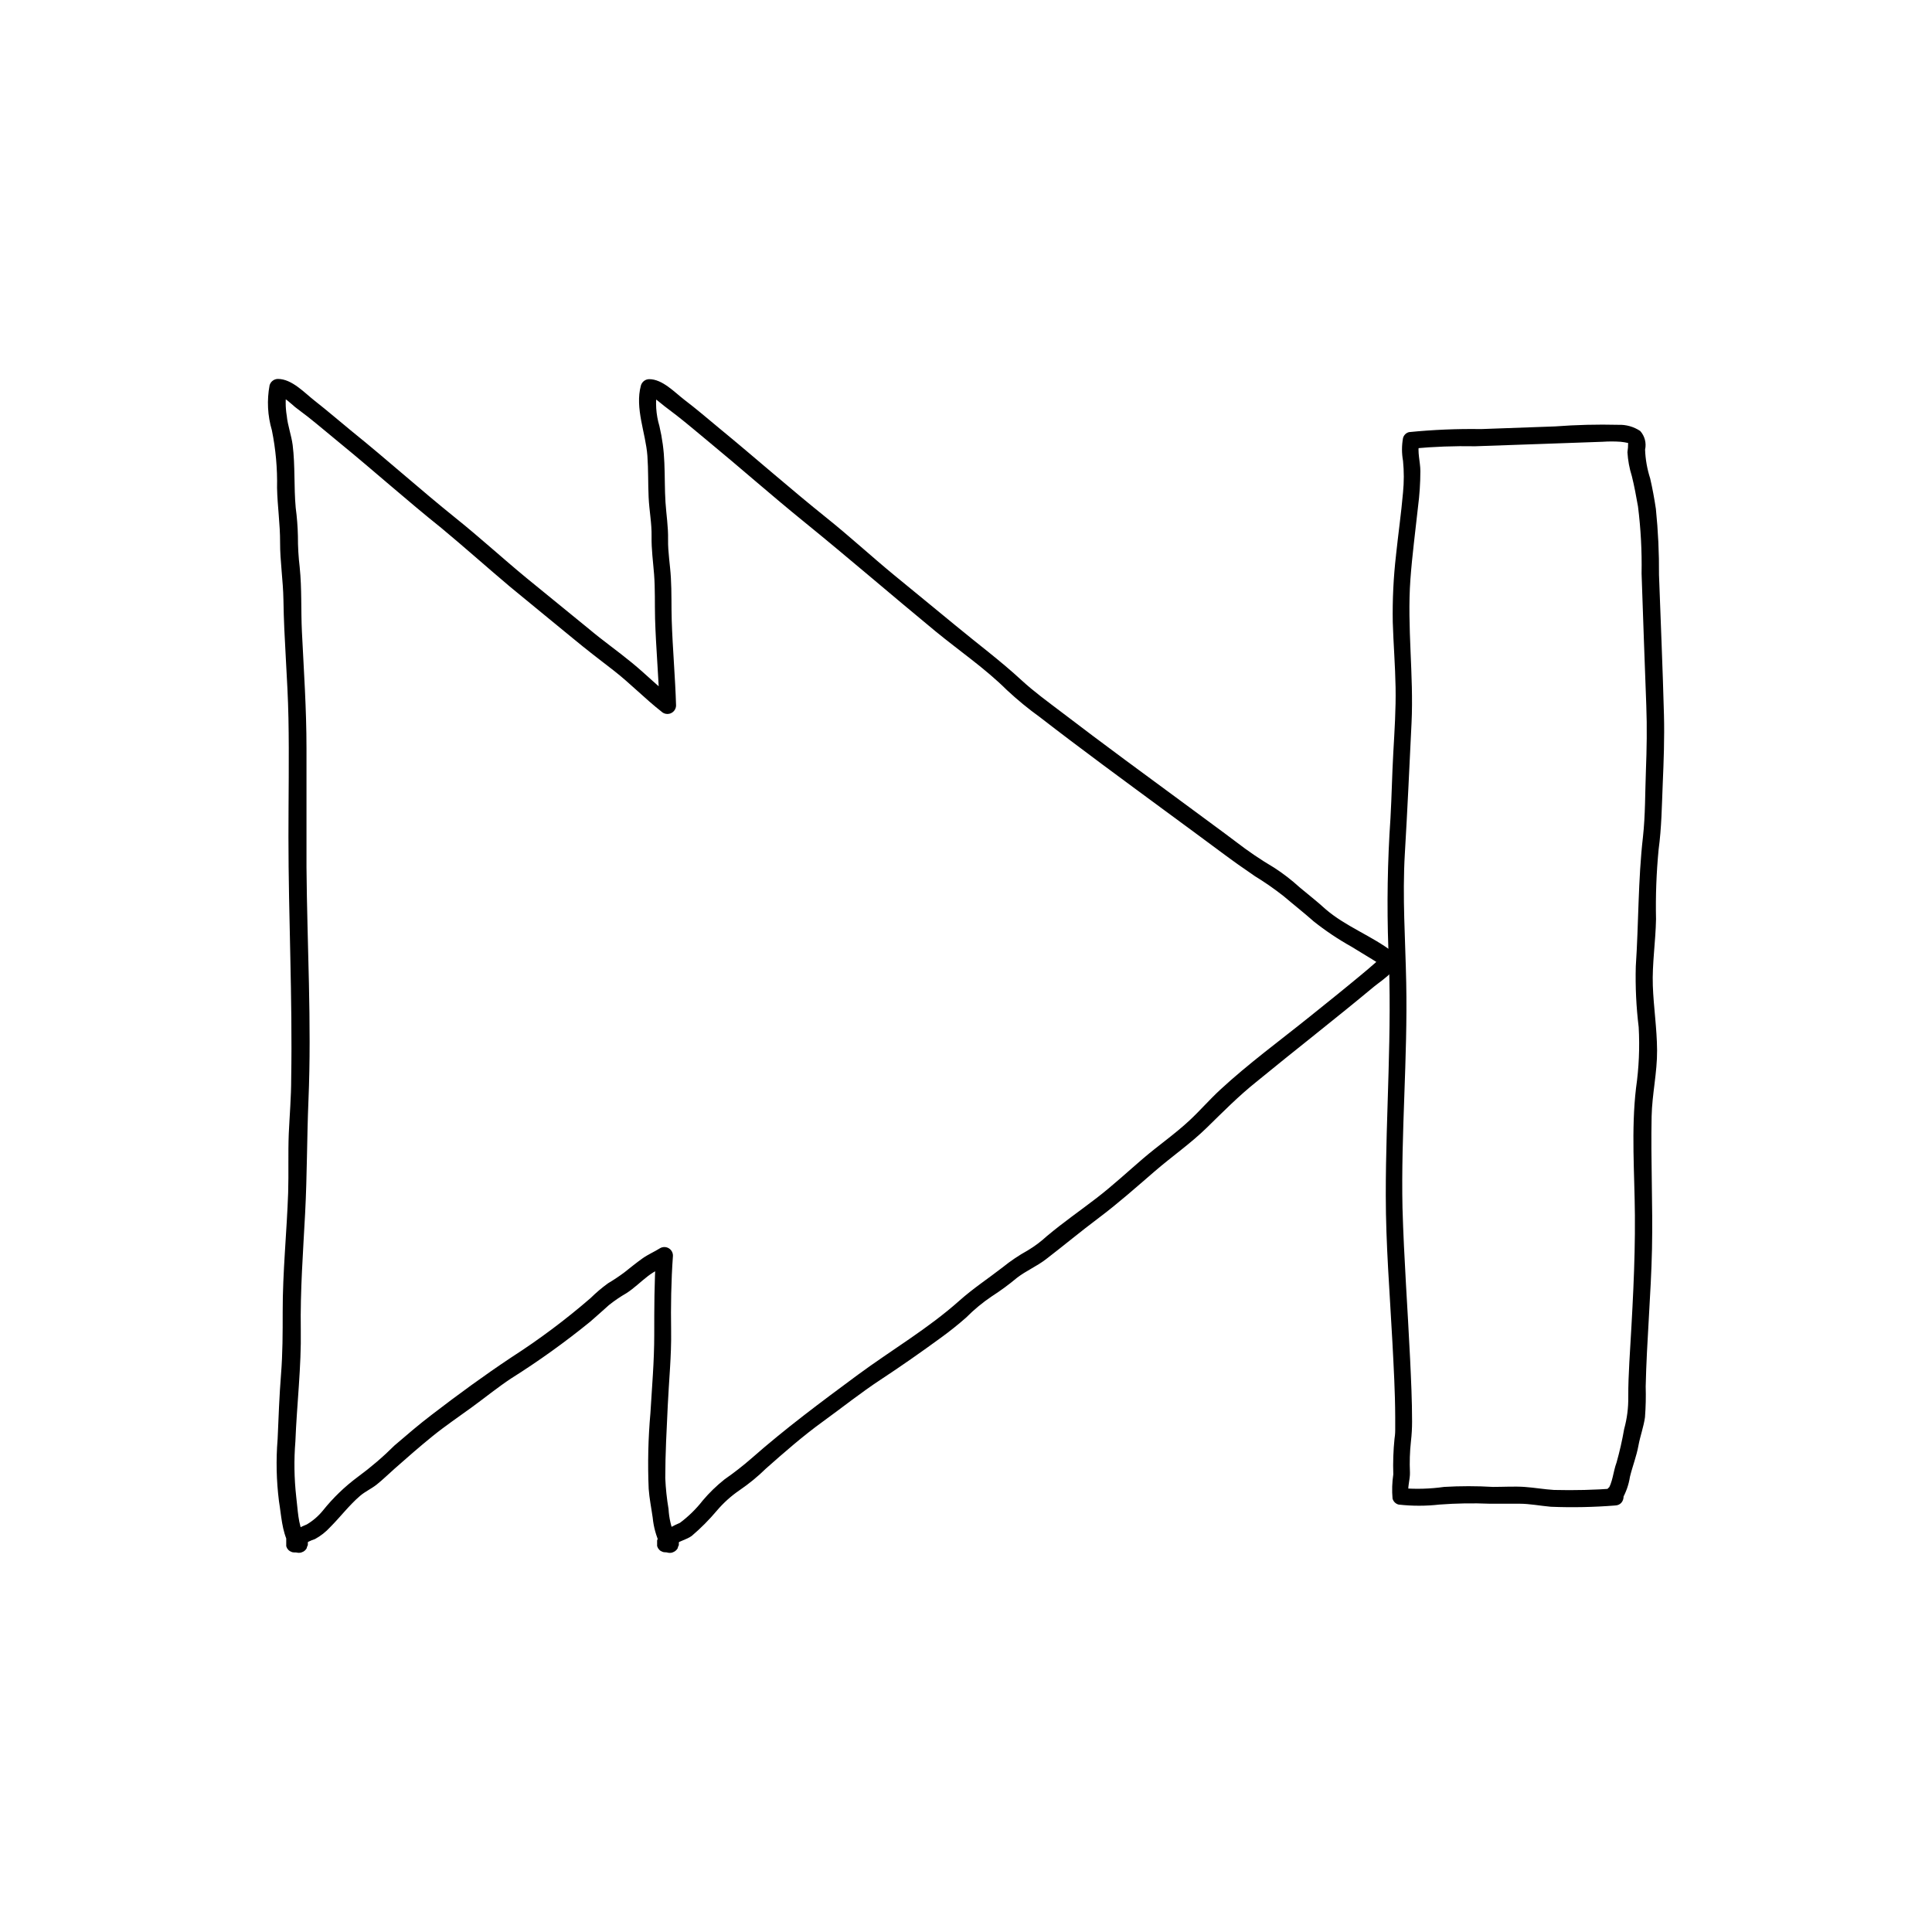 <?xml version="1.0" encoding="UTF-8"?>
<!-- Uploaded to: SVG Repo, www.svgrepo.com, Generator: SVG Repo Mixer Tools -->
<svg fill="#000000" width="800px" height="800px" version="1.1" viewBox="144 144 512 512" xmlns="http://www.w3.org/2000/svg">
 <g>
  <path d="m571.94 538.45c-5.363 0.406-10.742 0.539-16.121 0.402-2.621-0.16-5.219-0.625-7.82-0.805-2.602-0.18-5.582 0-8.363 0-4.309-0.254-8.629-0.254-12.938 0-3.629 0.516-7.305 0.629-10.961 0.344l1.57 1.57c-0.402-1.652 0.402-3.91 0.344-5.684-0.125-2.769-0.039-5.547 0.262-8.301 0.203-1.742 0.301-3.492 0.301-5.242 0-5.543-0.262-11.082-0.523-16.625-0.645-13.32-1.633-26.641-2.016-39.98-0.422-19.871 1.391-39.781 0.988-59.672-0.223-11.465-1.047-22.773-0.363-34.258 0.684-11.488 1.211-23.074 1.773-34.621 0.605-12.695-1.211-25.352-0.301-38.027 0.465-6.43 1.328-12.816 2.016-19.227 0.41-3.144 0.617-6.305 0.625-9.473 0-2.481-0.887-5.141-0.281-7.578l-1.594 1.594c5.461-0.504 10.941-0.707 16.426-0.605l17.27-0.605 16.484-0.586c1.574-0.109 3.16-0.109 4.734 0 0.68 0.066 1.352 0.172 2.016 0.324 0.008 0.816-0.051 1.633-0.18 2.438 0.125 2.156 0.52 4.289 1.168 6.348 0.664 2.641 1.148 5.359 1.633 8.062 0.738 5.879 1.055 11.809 0.945 17.734 0.422 11.648 0.785 23.316 1.25 34.965 0.223 5.785 0.121 11.566-0.102 17.332-0.223 5.762-0.141 11.77-0.785 17.551-1.309 11.387-1.129 22.852-1.895 34.258-0.145 5.387 0.113 10.773 0.766 16.121 0.301 5.387 0.062 10.785-0.703 16.125-1.309 11.125-0.383 22.57-0.301 33.734 0.102 13-0.707 25.977-1.473 38.953-0.16 3.062-0.301 6.047-0.281 9.191h-0.004c0.043 2.863-0.324 5.723-1.086 8.484-0.52 2.992-1.191 5.961-2.016 8.887-0.926 2.457-0.988 5.379-2.5 7.535l4.211 1.148v-0.465c0.203-2.902-4.332-2.902-4.535 0v0.465c-0.16 2.438 3.043 2.82 4.231 1.148h0.004c1.082-1.863 1.809-3.914 2.137-6.043 0.684-2.82 1.734-5.422 2.258-8.305 0.465-2.539 1.391-4.977 1.734-7.535h-0.004c0.203-2.684 0.262-5.375 0.184-8.062 0.262-12.09 1.41-24.324 1.672-36.516 0.242-11.707-0.344-23.398-0.102-35.086 0.121-5.883 1.492-11.629 1.449-17.512-0.039-5.883-0.926-11.426-1.129-17.148-0.203-5.723 0.746-11.73 0.848-17.613-0.133-6.168 0.098-12.34 0.688-18.48 0.785-5.762 0.848-11.566 1.09-17.371 0.262-6.047 0.484-12.211 0.324-18.32-0.324-12.312-0.867-24.645-1.309-36.961l-0.004 0.004c0.047-5.883-0.23-11.762-0.828-17.613-0.402-2.699-0.906-5.441-1.512-8.062-0.797-2.473-1.254-5.043-1.348-7.637 0.391-1.758-0.09-3.598-1.293-4.938-1.707-1.137-3.731-1.707-5.781-1.633-5.594-0.141-11.191 0-16.77 0.422l-19.648 0.707c-6.363-0.098-12.727 0.172-19.062 0.805-0.781 0.191-1.391 0.797-1.594 1.574-0.363 1.996-0.363 4.047 0 6.043 0.273 2.781 0.273 5.582 0 8.363-0.484 5.543-1.27 11.043-1.855 16.566h0.004c-0.684 5.926-0.973 11.891-0.867 17.855 0.18 5.742 0.645 11.488 0.746 17.25 0.102 5.762-0.281 11.527-0.605 17.289s-0.422 11.547-0.746 17.312c-0.793 11.551-0.98 23.133-0.562 34.703 1.066 21.785-0.707 43.551-0.684 65.336 0 12.957 1.066 25.914 1.754 38.855 0.344 6.629 0.727 13.301 0.746 19.949v3.344c0 1.129-0.121 1.832-0.18 2.297h-0.004c-0.32 3.144-0.43 6.309-0.324 9.473-0.316 2.121-0.387 4.269-0.199 6.406 0.203 0.777 0.812 1.387 1.59 1.594 3.602 0.41 7.238 0.41 10.844 0 4.438-0.336 8.891-0.41 13.34-0.223h7.898c2.641 0 5.523 0.562 8.281 0.805h0.004c5.695 0.23 11.402 0.113 17.086-0.34 2.902-0.121 2.922-4.656 0-4.535z"/>
  <path d="m323.06 551.32c-0.113-0.141-0.215-0.289-0.305-0.445-0.191-0.332-0.473-0.613-0.805-0.805-0.254-0.164-0.547-0.262-0.848-0.281-0.297-0.07-0.609-0.07-0.906 0-0.379 0.109-0.727 0.309-1.008 0.582l-0.121 0.141c-0.141 0.203-0.301 0.383-0.441 0.605-0.168 0.254-0.297 0.535-0.383 0.828-0.043 0.098-0.078 0.195-0.102 0.301v0.684 0.18 0.605l0.223 0.543 0.363 0.465h-0.004c0.199 0.215 0.449 0.375 0.727 0.465 0.172 0.102 0.367 0.156 0.566 0.16 0.199 0.043 0.402 0.043 0.602 0 0.207 0 0.406-0.059 0.586-0.16 0.277-0.09 0.527-0.25 0.727-0.465l0.664-0.684v-0.102c0.219-0.191 0.379-0.445 0.465-0.723 0.156-0.262 0.227-0.566 0.199-0.867 0.027-0.305-0.043-0.609-0.199-0.867-0.09-0.285-0.25-0.543-0.465-0.746l-0.465-0.344c-0.34-0.207-0.73-0.316-1.129-0.32h-0.605 0.004c-0.379 0.109-0.727 0.309-1.008 0.582l-0.664 0.684v0.102l3.871 1.594h-0.004c-0.02-0.105-0.02-0.215 0-0.32v0.605-0.004c-0.02-0.105-0.02-0.215 0-0.32l-0.242 0.523c0.066-0.137 0.148-0.266 0.242-0.383l-0.363 0.465c0.047-0.059 0.102-0.113 0.16-0.164l-3.547-0.281c0.086 0.156 0.188 0.305 0.305 0.445 0.133 0.25 0.324 0.465 0.562 0.625 0.219 0.203 0.492 0.34 0.785 0.402 0.297 0.09 0.613 0.09 0.906 0 0.297-0.004 0.586-0.098 0.828-0.262l0.465-0.363c0.277-0.27 0.48-0.613 0.582-0.988v-0.605c0.016-0.375-0.059-0.746-0.219-1.086z"/>
  <path d="m323.64 554.2v-0.16c0.102-0.188 0.188-0.383 0.262-0.586v-0.18-0.664c0.02-0.113 0.02-0.23 0-0.344-0.023-0.328-0.078-0.648-0.16-0.969-0.109-0.371-0.312-0.711-0.586-0.984-0.422-0.43-1-0.668-1.602-0.668-0.602 0-1.176 0.238-1.602 0.668l-0.727 0.707-0.344 0.465 0.004-0.004c-0.172 0.25-0.27 0.543-0.285 0.848-0.059 0.195-0.059 0.406 0 0.602 0.016 0.305 0.113 0.598 0.285 0.848 0.188 0.277 0.398 0.539 0.625 0.785l0.16 0.141 0.523 0.402v0.004c0.258 0.152 0.547 0.242 0.848 0.262 0.297 0.078 0.609 0.078 0.906 0 0.285-0.066 0.551-0.203 0.766-0.406 0.242-0.164 0.445-0.383 0.582-0.645l0.223-0.543c0.121-0.387 0.121-0.801 0-1.188l-0.223-0.543v-0.004c-0.199-0.34-0.484-0.625-0.824-0.824l0.465 0.344c-0.184-0.148-0.344-0.32-0.484-0.504l0.344 0.465-0.363 2.742 0.727-0.707-3.789-1.008-0.004-0.004c0.012 0.117 0.012 0.23 0 0.344v-0.605c0.023 0.129 0.023 0.258 0 0.383v-0.605 0.004c0.012 0.125 0.012 0.254 0 0.383l0.223-0.543v-0.004c0.008 0.074 0.008 0.148 0 0.223-0.172 0.25-0.27 0.543-0.281 0.848-0.07 0.289-0.07 0.594 0 0.887 0.066 0.289 0.207 0.559 0.402 0.785 0.164 0.246 0.387 0.445 0.645 0.582l0.543 0.223h0.004c0.395 0.102 0.809 0.102 1.207 0l0.523-0.223c0.438-0.227 0.789-0.586 1.008-1.027z"/>
  <path d="m495.16 384.82c-2.215-2.016-4.535-3.809-6.793-5.703h0.004c-2.102-1.918-4.359-3.656-6.75-5.199-3.5-2.066-6.863-4.348-10.078-6.832-4.031-3.062-8.203-6.047-12.293-9.109-11.387-8.383-22.793-16.727-34.016-25.312-3.547-2.699-7.195-5.34-10.48-8.363-5.582-5.16-11.629-9.652-17.492-14.508-5.422-4.492-10.883-8.906-16.305-13.383-6.047-4.977-11.75-10.238-17.836-15.113-9.613-7.699-18.863-15.879-28.375-23.699-3.102-2.578-6.188-5.219-9.391-7.656-2.621-2.016-5.805-5.461-9.309-5.461-1.02 0.012-1.91 0.691-2.195 1.672-1.652 6.047 1.27 12.574 1.715 18.641 0.262 3.629 0.16 7.273 0.324 10.922 0.16 3.648 0.848 6.914 0.785 10.398-0.059 3.488 0.402 6.711 0.664 10.078 0.301 3.91 0.16 7.859 0.262 11.77 0.223 7.656 0.945 15.297 1.168 22.973l3.871-1.613c-3.91-3.062-7.356-6.551-11.184-9.691-3.828-3.144-7.637-5.805-11.324-8.906-5.527-4.516-10.969-8.949-16.551-13.504-6.367-5.238-12.414-10.801-18.863-15.961-9.309-7.477-18.137-15.438-27.488-22.973-3.266-2.68-6.469-5.441-9.812-8.062-2.719-2.117-6.047-5.805-9.773-5.805-1.023 0.012-1.914 0.691-2.199 1.672-0.746 3.969-0.539 8.059 0.605 11.93 1.02 5.019 1.48 10.137 1.371 15.258 0.102 4.875 0.828 9.633 0.805 14.488-0.02 4.856 0.805 10.078 0.887 15.234 0.141 10.438 1.129 20.836 1.328 31.277 0.203 10.438 0 20.957 0 31.438 0 21.363 1.09 42.762 0.727 64.125 0 4.898-0.422 9.773-0.645 14.652-0.203 5.199 0 10.379-0.16 15.578-0.363 10.539-1.473 21.059-1.449 31.617 0 5.543 0 10.984-0.441 16.523-0.441 5.543-0.664 11.508-0.906 17.25l-0.004 0.004c-0.445 5.449-0.32 10.934 0.363 16.363 0.625 3.769 0.766 7.84 2.559 11.285 0.367 0.594 0.98 0.988 1.676 1.078 0.691 0.09 1.387-0.137 1.891-0.617 1.051-0.734 2.207-1.312 3.426-1.711 1.512-0.824 2.875-1.891 4.031-3.164 2.68-2.68 5.039-5.824 7.941-8.305 1.352-1.148 3.004-1.875 4.394-2.984 1.691-1.352 3.223-2.883 4.836-4.293 3.266-2.883 6.551-5.762 9.934-8.504 3.387-2.742 6.914-5.117 10.398-7.656 3.488-2.539 6.871-5.301 10.5-7.699v0.004c7.269-4.582 14.254-9.594 20.918-15.016 1.672-1.449 3.324-2.941 4.977-4.414 1.453-1.152 2.988-2.199 4.594-3.121 2.016-1.289 3.789-3.062 5.684-4.516 1.895-1.449 3.707-2.215 5.562-3.406l-3.406-2.016c-0.461 7.074-0.461 13.906-0.461 20.961 0 7.055-0.605 13.805-1.008 20.676-0.598 6.699-0.754 13.434-0.465 20.152 0.18 2.559 0.707 5.098 1.066 7.656 0.234 2.41 0.875 4.762 1.895 6.953 0.367 0.594 0.984 0.992 1.676 1.082 0.691 0.09 1.387-0.137 1.895-0.617 1.352-1.23 3.387-1.531 4.875-2.602 2.398-2.039 4.625-4.277 6.652-6.688 1.762-2.078 3.797-3.906 6.043-5.441 2.488-1.699 4.824-3.613 6.973-5.723 4.875-4.312 9.773-8.605 15.035-12.414 5.262-3.809 10.078-7.68 15.418-11.184 5.34-3.508 10.68-7.254 15.898-11.062 2.336-1.691 4.582-3.488 6.731-5.379v-0.004c2.062-2.078 4.324-3.949 6.75-5.582 2.34-1.504 4.582-3.152 6.711-4.938 2.418-1.855 5.199-3.023 7.598-4.856 4.734-3.629 9.289-7.438 14.105-11.043 5.098-3.828 9.855-8.062 14.691-12.234 4.836-4.172 9.551-7.394 13.887-11.629 4.332-4.231 8.383-8.344 13.059-12.09 10.34-8.484 20.918-16.688 31.195-25.25 2.258-1.875 9.191-6.047 5.098-9.191-5.602-4.312-12.574-6.793-17.938-11.445-2.195-2.016-5.422 1.289-3.203 3.203h0.004c3.168 2.527 6.539 4.793 10.074 6.769l5.562 3.387 2.016 1.27c0.223 0.141 1.551 1.109 0.988 0.625l-0.586-2.215c0-0.402 0.684-0.906 0-0.262l-1.391 1.309c-1.371 1.23-2.801 2.418-4.231 3.606-4.414 3.668-8.887 7.254-13.359 10.844-7.918 6.367-16.242 12.453-23.719 19.367-2.82 2.602-5.34 5.523-8.062 8.062-3.871 3.629-8.262 6.648-12.273 10.078-4.012 3.426-8.062 7.195-12.375 10.52s-8.906 6.508-13.16 10.078v-0.008c-1.578 1.465-3.309 2.762-5.156 3.867-2.324 1.285-4.527 2.769-6.59 4.434-3.891 3.023-7.84 5.602-11.527 8.887-8.324 7.418-17.914 13.02-26.863 19.609-9.672 7.152-19.227 14.246-28.215 22.168-2.269 1.977-4.641 3.828-7.113 5.543-2.117 1.676-4.062 3.559-5.805 5.621-1.742 2.238-3.773 4.231-6.047 5.926-1.758 0.746-3.438 1.664-5.016 2.742l3.566 0.465v-0.004c-0.91-2.184-1.441-4.508-1.57-6.871-0.461-2.711-0.75-5.453-0.867-8.203 0-6.449 0.363-12.855 0.664-19.305 0.301-6.449 0.988-13.121 0.887-19.668-0.102-6.551 0-13.281 0.484-19.93 0.012-0.82-0.414-1.582-1.117-2-0.703-0.414-1.578-0.422-2.289-0.016-1.531 0.969-3.184 1.652-4.656 2.699-1.473 1.047-3.266 2.481-4.856 3.75-1.379 1.027-2.812 1.98-4.293 2.859-1.633 1.188-3.176 2.492-4.613 3.91-6.594 5.707-13.586 10.941-20.918 15.66-7.215 4.797-14.309 9.977-21.199 15.277-3.367 2.559-6.57 5.32-9.773 8.062l-0.004-0.004c-3.062 3.051-6.348 5.867-9.832 8.422-3.441 2.555-6.535 5.543-9.211 8.887-1.195 1.473-2.644 2.719-4.273 3.688-1.551 0.598-3.008 1.414-4.332 2.418l3.547 0.465c-1.551-2.961-1.594-6.914-2.016-10.195-0.547-4.879-0.621-9.801-0.223-14.691 0.383-9.855 1.594-19.75 1.43-29.625-0.16-10.297 0.605-20.516 1.148-30.793 0.543-10.277 0.465-20.012 0.887-30.027 0.867-20.535-0.363-41.172-0.523-61.707v-31.52c0-10.5-0.707-20.574-1.211-30.875-0.281-5.684 0-11.426-0.586-17.07l0.004 0.004c-0.332-2.742-0.492-5.5-0.48-8.262-0.055-2.527-0.25-5.051-0.586-7.559-0.504-5.523-0.121-11.105-0.805-16.605-0.344-2.641-1.328-5.18-1.57-7.82l-0.004 0.004c-0.371-2.242-0.371-4.531 0-6.773l-2.176 1.652c1.43 0 3.344 2.016 4.394 2.863 1.047 0.848 2.195 1.633 3.285 2.5 2.883 2.277 5.684 4.676 8.543 7.012 9.047 7.394 17.773 15.215 26.922 22.531 6.047 5.016 12.094 10.418 18.141 15.516 5.543 4.594 11.125 9.109 16.668 13.684 3.566 2.961 7.215 5.762 10.883 8.586 4.394 3.426 8.262 7.438 12.656 10.883h-0.004c0.66 0.617 1.621 0.793 2.457 0.445 0.832-0.348 1.387-1.152 1.41-2.059-0.223-7.516-0.906-14.992-1.148-22.488-0.121-3.769 0-7.535-0.223-11.305-0.18-3.426-0.805-6.769-0.746-10.195 0.059-3.426-0.465-6.531-0.684-9.855-0.223-3.324-0.141-6.953-0.301-10.438v-0.004c-0.117-3.293-0.555-6.566-1.312-9.773-0.922-3.086-1.129-6.34-0.602-9.512l-2.176 1.652c1.289 0 3.004 1.754 4.031 2.519l3.305 2.519c2.863 2.238 5.621 4.594 8.402 6.891 8.484 6.992 16.707 14.27 25.23 21.18 11.727 9.512 23.215 19.445 35.004 29.16 6.289 5.16 13.141 9.836 18.902 15.559 2.75 2.562 5.656 4.953 8.707 7.152 10.902 8.445 22.047 16.605 33.152 24.789 5.019 3.707 10.078 7.394 15.074 11.125 2.863 2.137 5.762 4.191 8.727 6.207h-0.004c2.66 1.629 5.227 3.41 7.68 5.34 2.602 2.215 5.281 4.312 7.859 6.59 2.094 1.832 5.32-1.332 3.121-3.266z"/>
  <path d="m225.32 554.2c0.012-0.051 0.012-0.105 0-0.16 0.102-0.188 0.188-0.383 0.262-0.586-0.008-0.059-0.008-0.121 0-0.18v-0.664c0.023-0.113 0.023-0.23 0-0.344-0.023-0.328-0.078-0.648-0.16-0.969-0.109-0.371-0.309-0.711-0.582-0.984-0.426-0.43-1.004-0.668-1.605-0.668-0.602 0-1.176 0.238-1.602 0.668l-0.727 0.707-0.344 0.465 0.004-0.004c-0.172 0.25-0.27 0.543-0.281 0.848-0.043 0.199-0.043 0.402 0 0.602 0.012 0.305 0.109 0.598 0.281 0.848 0.203 0.262 0.402 0.543 0.625 0.785l0.16 0.141 0.523 0.402v0.004c0.258 0.152 0.547 0.242 0.848 0.262 0.297 0.078 0.609 0.078 0.906 0 0.285-0.066 0.551-0.203 0.766-0.406 0.246-0.164 0.445-0.383 0.586-0.645l0.223-0.543h-0.004c0.121-0.387 0.121-0.801 0-1.188l-0.223-0.543 0.004-0.004c-0.195-0.34-0.473-0.625-0.809-0.824l0.465 0.344c-0.191-0.152-0.363-0.328-0.504-0.527l0.363 0.465-0.363 2.742 0.727-0.707-3.789-1.008c0.008 0.113 0.008 0.23 0 0.344v-0.605c0.02 0.129 0.02 0.258 0 0.383v-0.605c0.012 0.129 0.012 0.258 0 0.383l0.223-0.543c0.004 0.074 0.004 0.148 0 0.223-0.164 0.254-0.262 0.543-0.285 0.848-0.07 0.289-0.07 0.594 0 0.883 0.074 0.293 0.223 0.562 0.426 0.789 0.148 0.246 0.367 0.449 0.625 0.582l0.543 0.223c0.395 0.102 0.812 0.102 1.207 0l0.543-0.223h0.004c0.418-0.223 0.758-0.578 0.965-1.008z"/>
  <path d="m224.67 551.32-0.301-0.441v-0.004c-0.195-0.332-0.473-0.613-0.809-0.805-0.254-0.164-0.543-0.262-0.844-0.281-0.301-0.07-0.609-0.07-0.906 0-0.375 0.109-0.715 0.309-0.988 0.582l-0.121 0.141c-0.164 0.195-0.32 0.395-0.465 0.605-0.16 0.258-0.289 0.535-0.383 0.828-0.008 0.098-0.008 0.199 0 0.301v0.684 0.828l0.223 0.543 0.363 0.465c0.199 0.211 0.449 0.371 0.727 0.461 0.176 0.105 0.379 0.164 0.582 0.164 0.195 0.039 0.391 0.039 0.586 0 0.203 0 0.406-0.059 0.582-0.164 0.277-0.09 0.527-0.25 0.727-0.461l0.684-0.684v-0.102h0.004c0.219-0.199 0.383-0.449 0.48-0.727 0.141-0.266 0.203-0.566 0.184-0.867 0.023-0.301-0.039-0.602-0.184-0.867-0.102-0.281-0.27-0.535-0.48-0.746l-0.441-0.344-0.004 0.004c-0.348-0.207-0.746-0.316-1.148-0.324h-0.605c-0.379 0.109-0.723 0.312-1.008 0.586l-0.664 0.684v0.102l3.871 1.594v-0.004c-0.023-0.105-0.023-0.215 0-0.32v0.605c0.02-0.113 0.055-0.219 0.098-0.324l-0.242 0.523c0.066-0.137 0.148-0.266 0.242-0.383l-0.344 0.465h0.004c0.035-0.062 0.082-0.117 0.141-0.16l-3.711-0.324c0.09 0.156 0.191 0.305 0.305 0.445 0.133 0.258 0.336 0.473 0.582 0.625 0.211 0.207 0.477 0.344 0.77 0.402 0.293 0.09 0.609 0.09 0.906 0 0.301-0.008 0.594-0.098 0.844-0.262l0.441-0.363h0.004c0.281-0.27 0.48-0.613 0.582-0.988v-0.605c-0.004-0.379-0.098-0.754-0.281-1.086z"/>
 </g>
</svg>